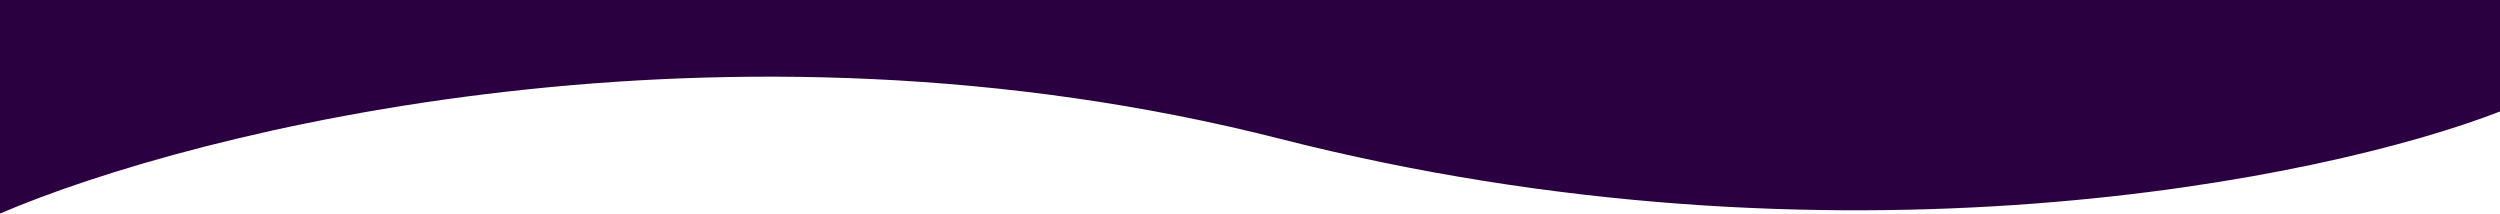 <svg width="1440" height="123" viewBox="0 0 1440 123" fill="none" xmlns="http://www.w3.org/2000/svg">
<path d="M737.502 79.998C1057.2 161.422 1339.04 103.407 1440 64.222L1440 0L1.0753e-05 -0L0 123C112.627 74.74 417.804 -1.425 737.502 79.998Z" fill="#2A0041"/>
</svg>
